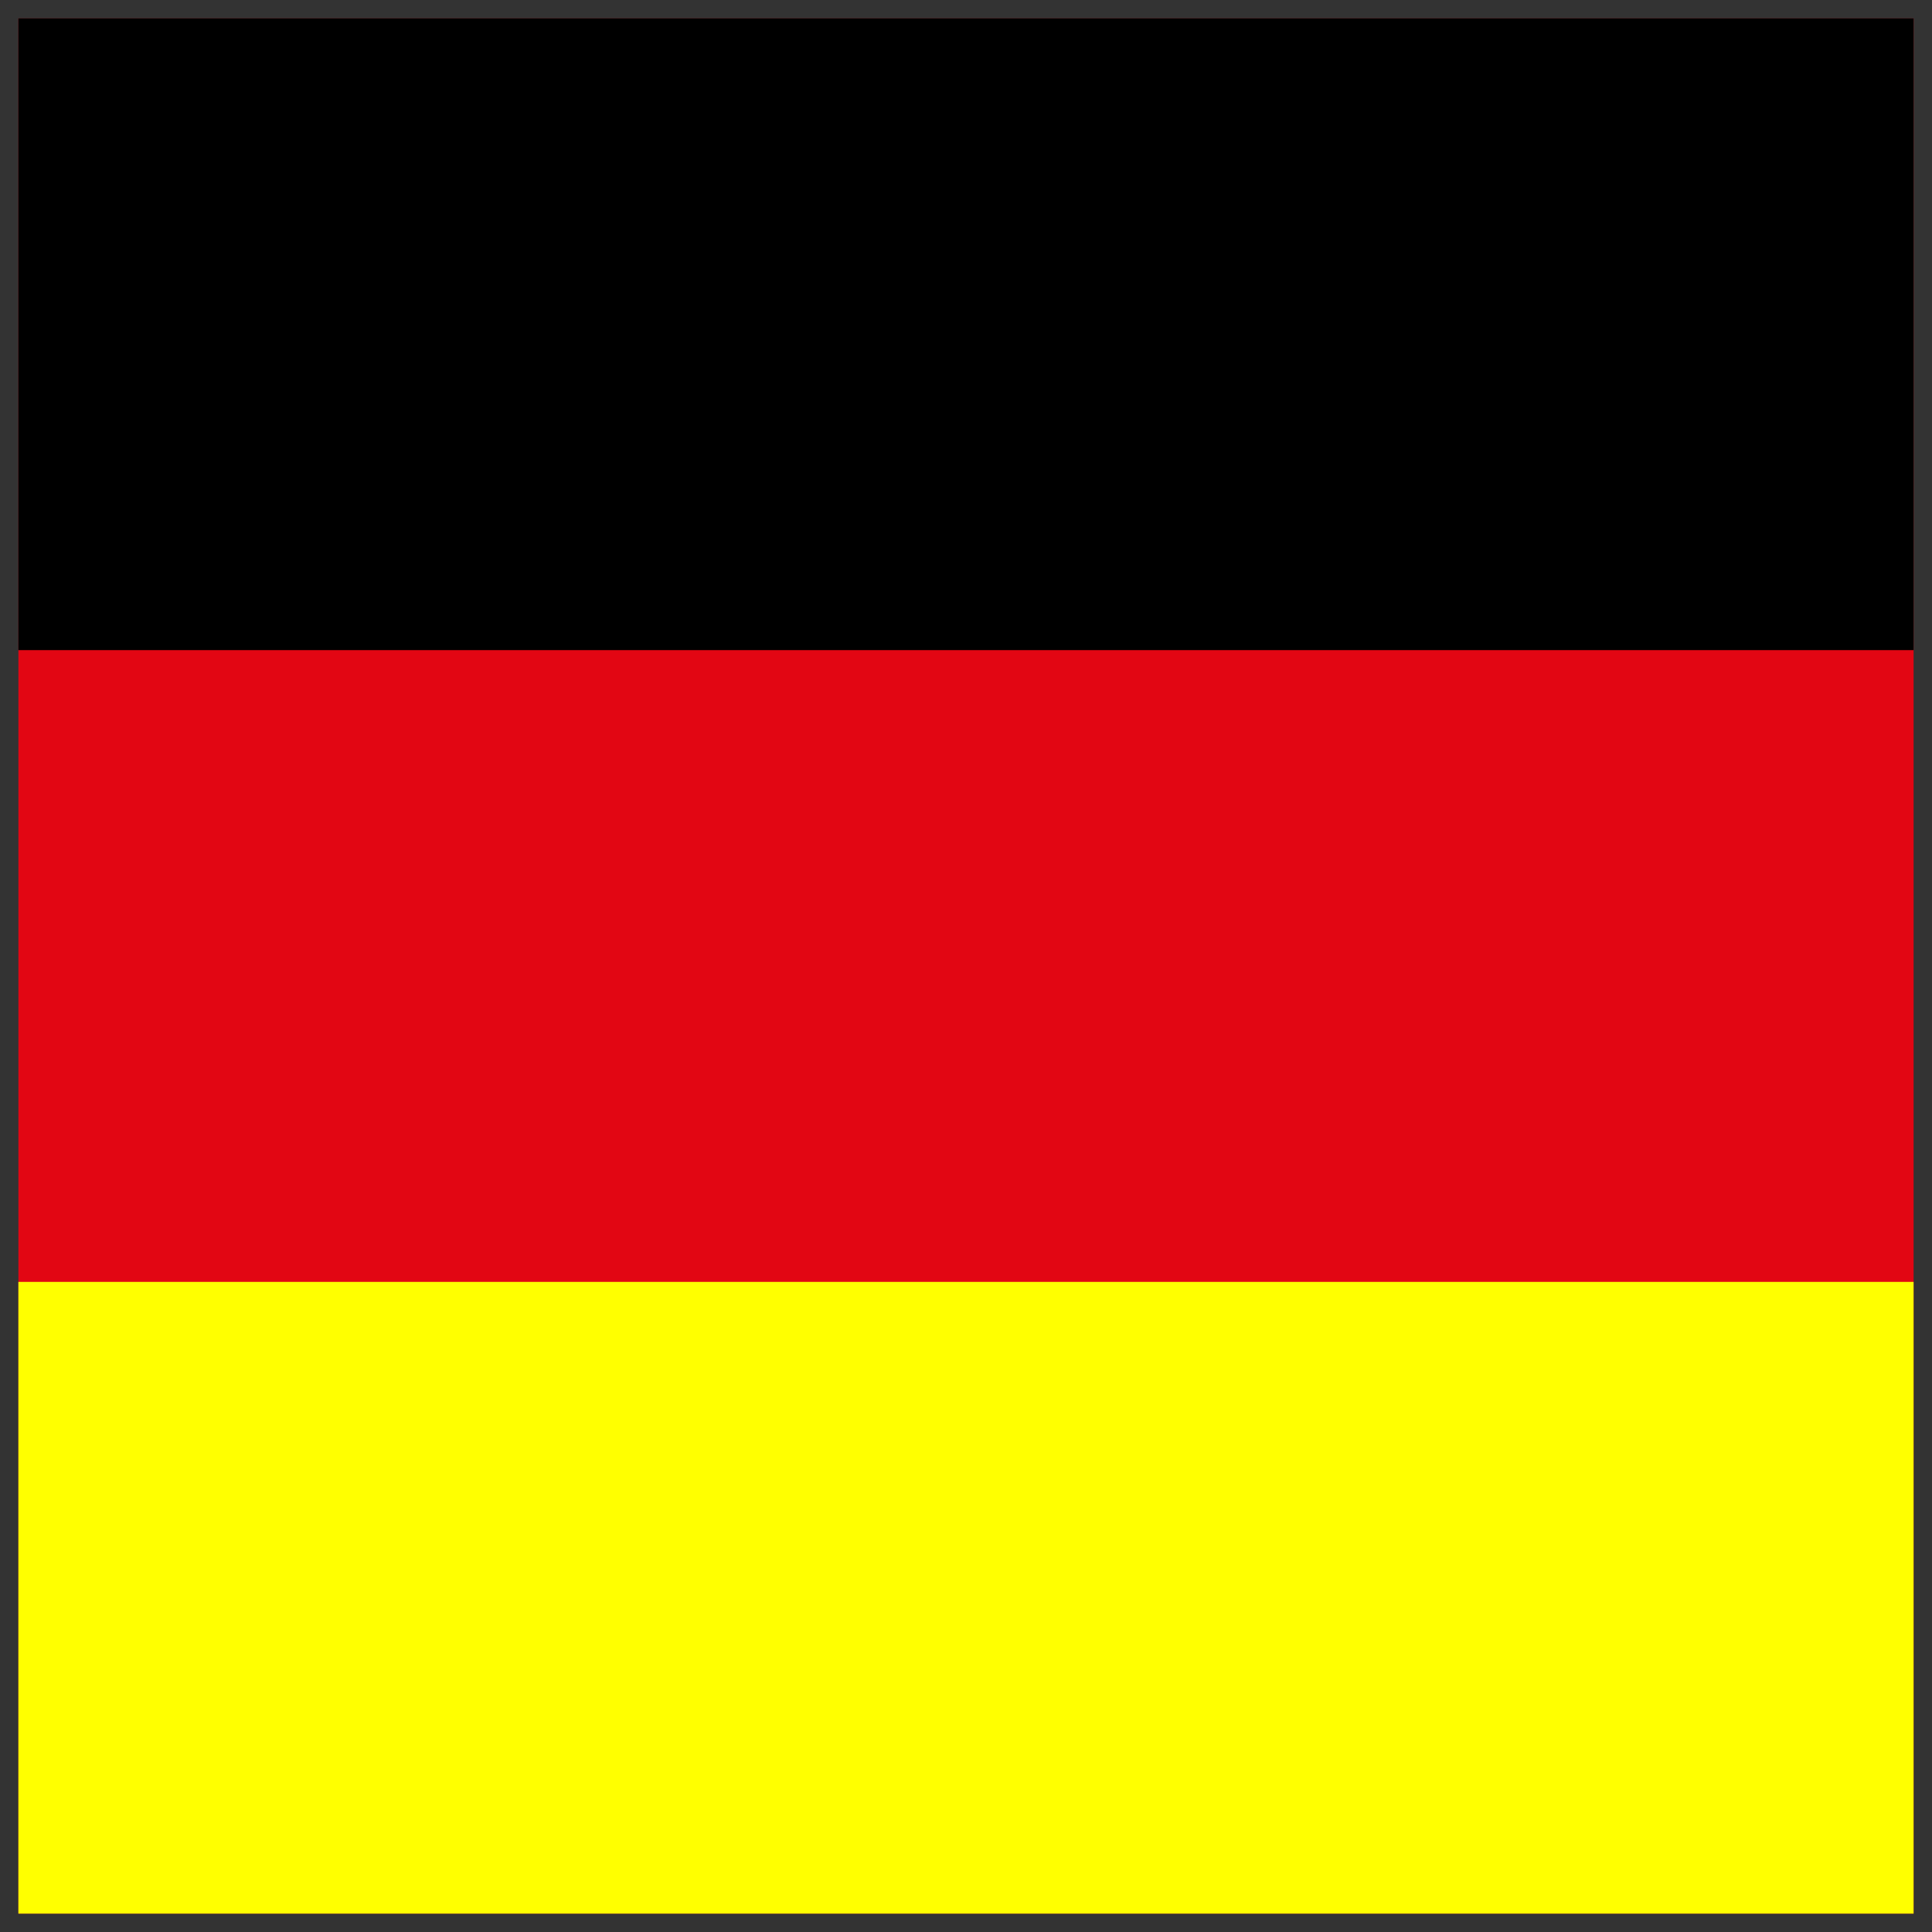 <svg id="Ebene_1" data-name="Ebene 1" xmlns="http://www.w3.org/2000/svg" viewBox="0 0 105 105">
  <rect x="0" y="0" width="105" height="105" fill="#333333" stroke="none"/>
  <defs>
    <style>
      .cls-1 {
        fill: none;
      }

      .cls-2 {
        fill: #e20613;
      }

      .cls-3 {
        fill: #ff0;
      }
    </style>
  </defs>
  <title>deutschland_square</title>
  <rect class="cls-1" width="105" height="105"/>
  <g>
    <rect class="cls-2" x="1" y="1.002" width="103" height="103"/>
    <rect x="0.999" y="1" width="103" height="34.333"/>
    <rect class="cls-3" x="0.999" y="69.668" width="103" height="34.333"/>
  </g>
</svg>
